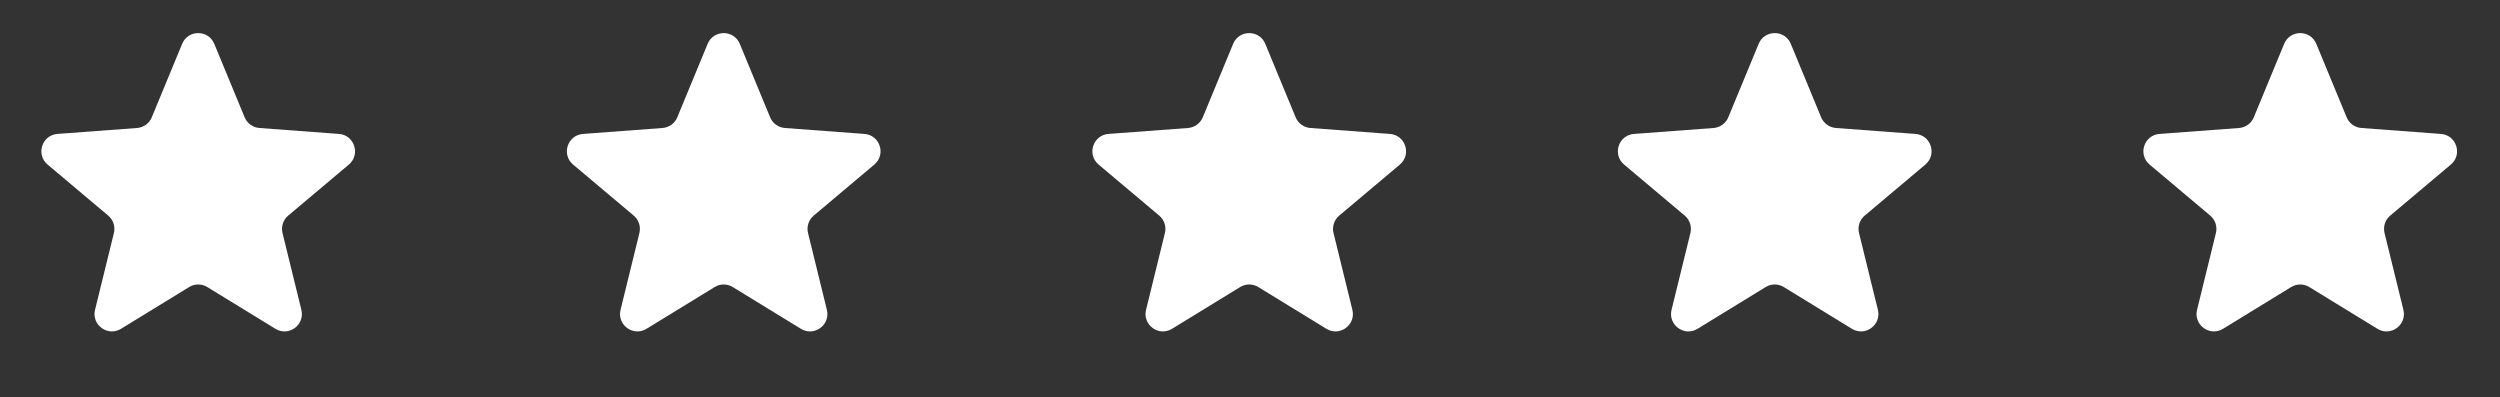 <svg width="151" height="24" viewBox="0 0 151 24" fill="none" xmlns="http://www.w3.org/2000/svg">
<rect x="0" y="0" width="151" height="24" fill="#333333" stroke="none"/>
<path d="M11.002 2.648C11.359 1.783 12.585 1.783 12.942 2.648L14.776 7.085C14.927 7.451 15.273 7.701 15.668 7.731L20.472 8.089C21.41 8.159 21.79 9.334 21.07 9.94L17.408 13.022C17.102 13.279 16.969 13.688 17.064 14.075L18.203 18.714C18.427 19.625 17.435 20.35 16.635 19.86L12.521 17.338C12.184 17.131 11.76 17.131 11.423 17.338L7.309 19.86C6.509 20.35 5.517 19.625 5.74 18.714L6.88 14.075C6.975 13.688 6.842 13.279 6.536 13.022L2.874 9.94C2.154 9.334 2.534 8.159 3.472 8.089L8.276 7.731C8.671 7.701 9.017 7.451 9.168 7.085L11.002 2.648Z" fill="white"/>
<path d="M42.742 2.648C43.099 1.783 44.325 1.783 44.683 2.648L46.516 7.085C46.668 7.451 47.013 7.701 47.408 7.731L52.212 8.089C53.151 8.159 53.53 9.334 52.81 9.94L49.148 13.022C48.842 13.279 48.709 13.688 48.805 14.075L49.944 18.714C50.168 19.625 49.175 20.35 48.375 19.86L44.261 17.338C43.924 17.131 43.5 17.131 43.164 17.338L39.049 19.86C38.249 20.35 37.257 19.625 37.481 18.714L38.62 14.075C38.715 13.688 38.582 13.279 38.277 13.022L34.615 9.94C33.895 9.334 34.274 8.159 35.213 8.089L40.016 7.731C40.412 7.701 40.757 7.451 40.908 7.085L42.742 2.648Z" fill="white"/>
<path d="M74.482 2.648C74.84 1.783 76.066 1.783 76.423 2.648L78.257 7.085C78.408 7.451 78.753 7.701 79.149 7.731L83.953 8.089C84.891 8.159 85.271 9.334 84.551 9.94L80.889 13.022C80.583 13.279 80.45 13.688 80.545 14.075L81.684 18.714C81.908 19.625 80.916 20.35 80.116 19.86L76.001 17.338C75.665 17.131 75.241 17.131 74.904 17.338L70.79 19.86C69.99 20.35 68.998 19.625 69.221 18.714L70.361 14.075C70.456 13.688 70.323 13.279 70.017 13.022L66.355 9.94C65.635 9.334 66.014 8.159 66.953 8.089L71.757 7.731C72.152 7.701 72.497 7.451 72.649 7.085L74.482 2.648Z" fill="white"/>
<path d="M106.223 2.648C106.58 1.783 107.806 1.783 108.164 2.648L109.997 7.085C110.149 7.451 110.494 7.701 110.889 7.731L115.693 8.089C116.632 8.159 117.011 9.334 116.291 9.94L112.629 13.022C112.323 13.279 112.19 13.688 112.285 14.075L113.425 18.714C113.649 19.625 112.656 20.35 111.856 19.86L107.742 17.338C107.405 17.131 106.981 17.131 106.645 17.338L102.53 19.86C101.73 20.35 100.738 19.625 100.962 18.714L102.101 14.075C102.196 13.688 102.063 13.279 101.757 13.022L98.096 9.94C97.375 9.334 97.755 8.159 98.694 8.089L103.497 7.731C103.893 7.701 104.238 7.451 104.389 7.085L106.223 2.648Z" fill="white"/>
<path d="M137.963 2.648C138.321 1.783 139.547 1.783 139.904 2.648L141.738 7.085C141.889 7.451 142.234 7.701 142.63 7.731L147.433 8.089C148.372 8.159 148.752 9.334 148.031 9.94L144.369 13.022C144.064 13.279 143.931 13.688 144.026 14.075L145.165 18.714C145.389 19.625 144.397 20.35 143.597 19.86L139.482 17.338C139.146 17.131 138.722 17.131 138.385 17.338L134.271 19.86C133.471 20.35 132.478 19.625 132.702 18.714L133.841 14.075C133.937 13.688 133.804 13.279 133.498 13.022L129.836 9.94C129.116 9.334 129.495 8.159 130.434 8.089L135.238 7.731C135.633 7.701 135.978 7.451 136.13 7.085L137.963 2.648Z" fill="white"/>
</svg>
